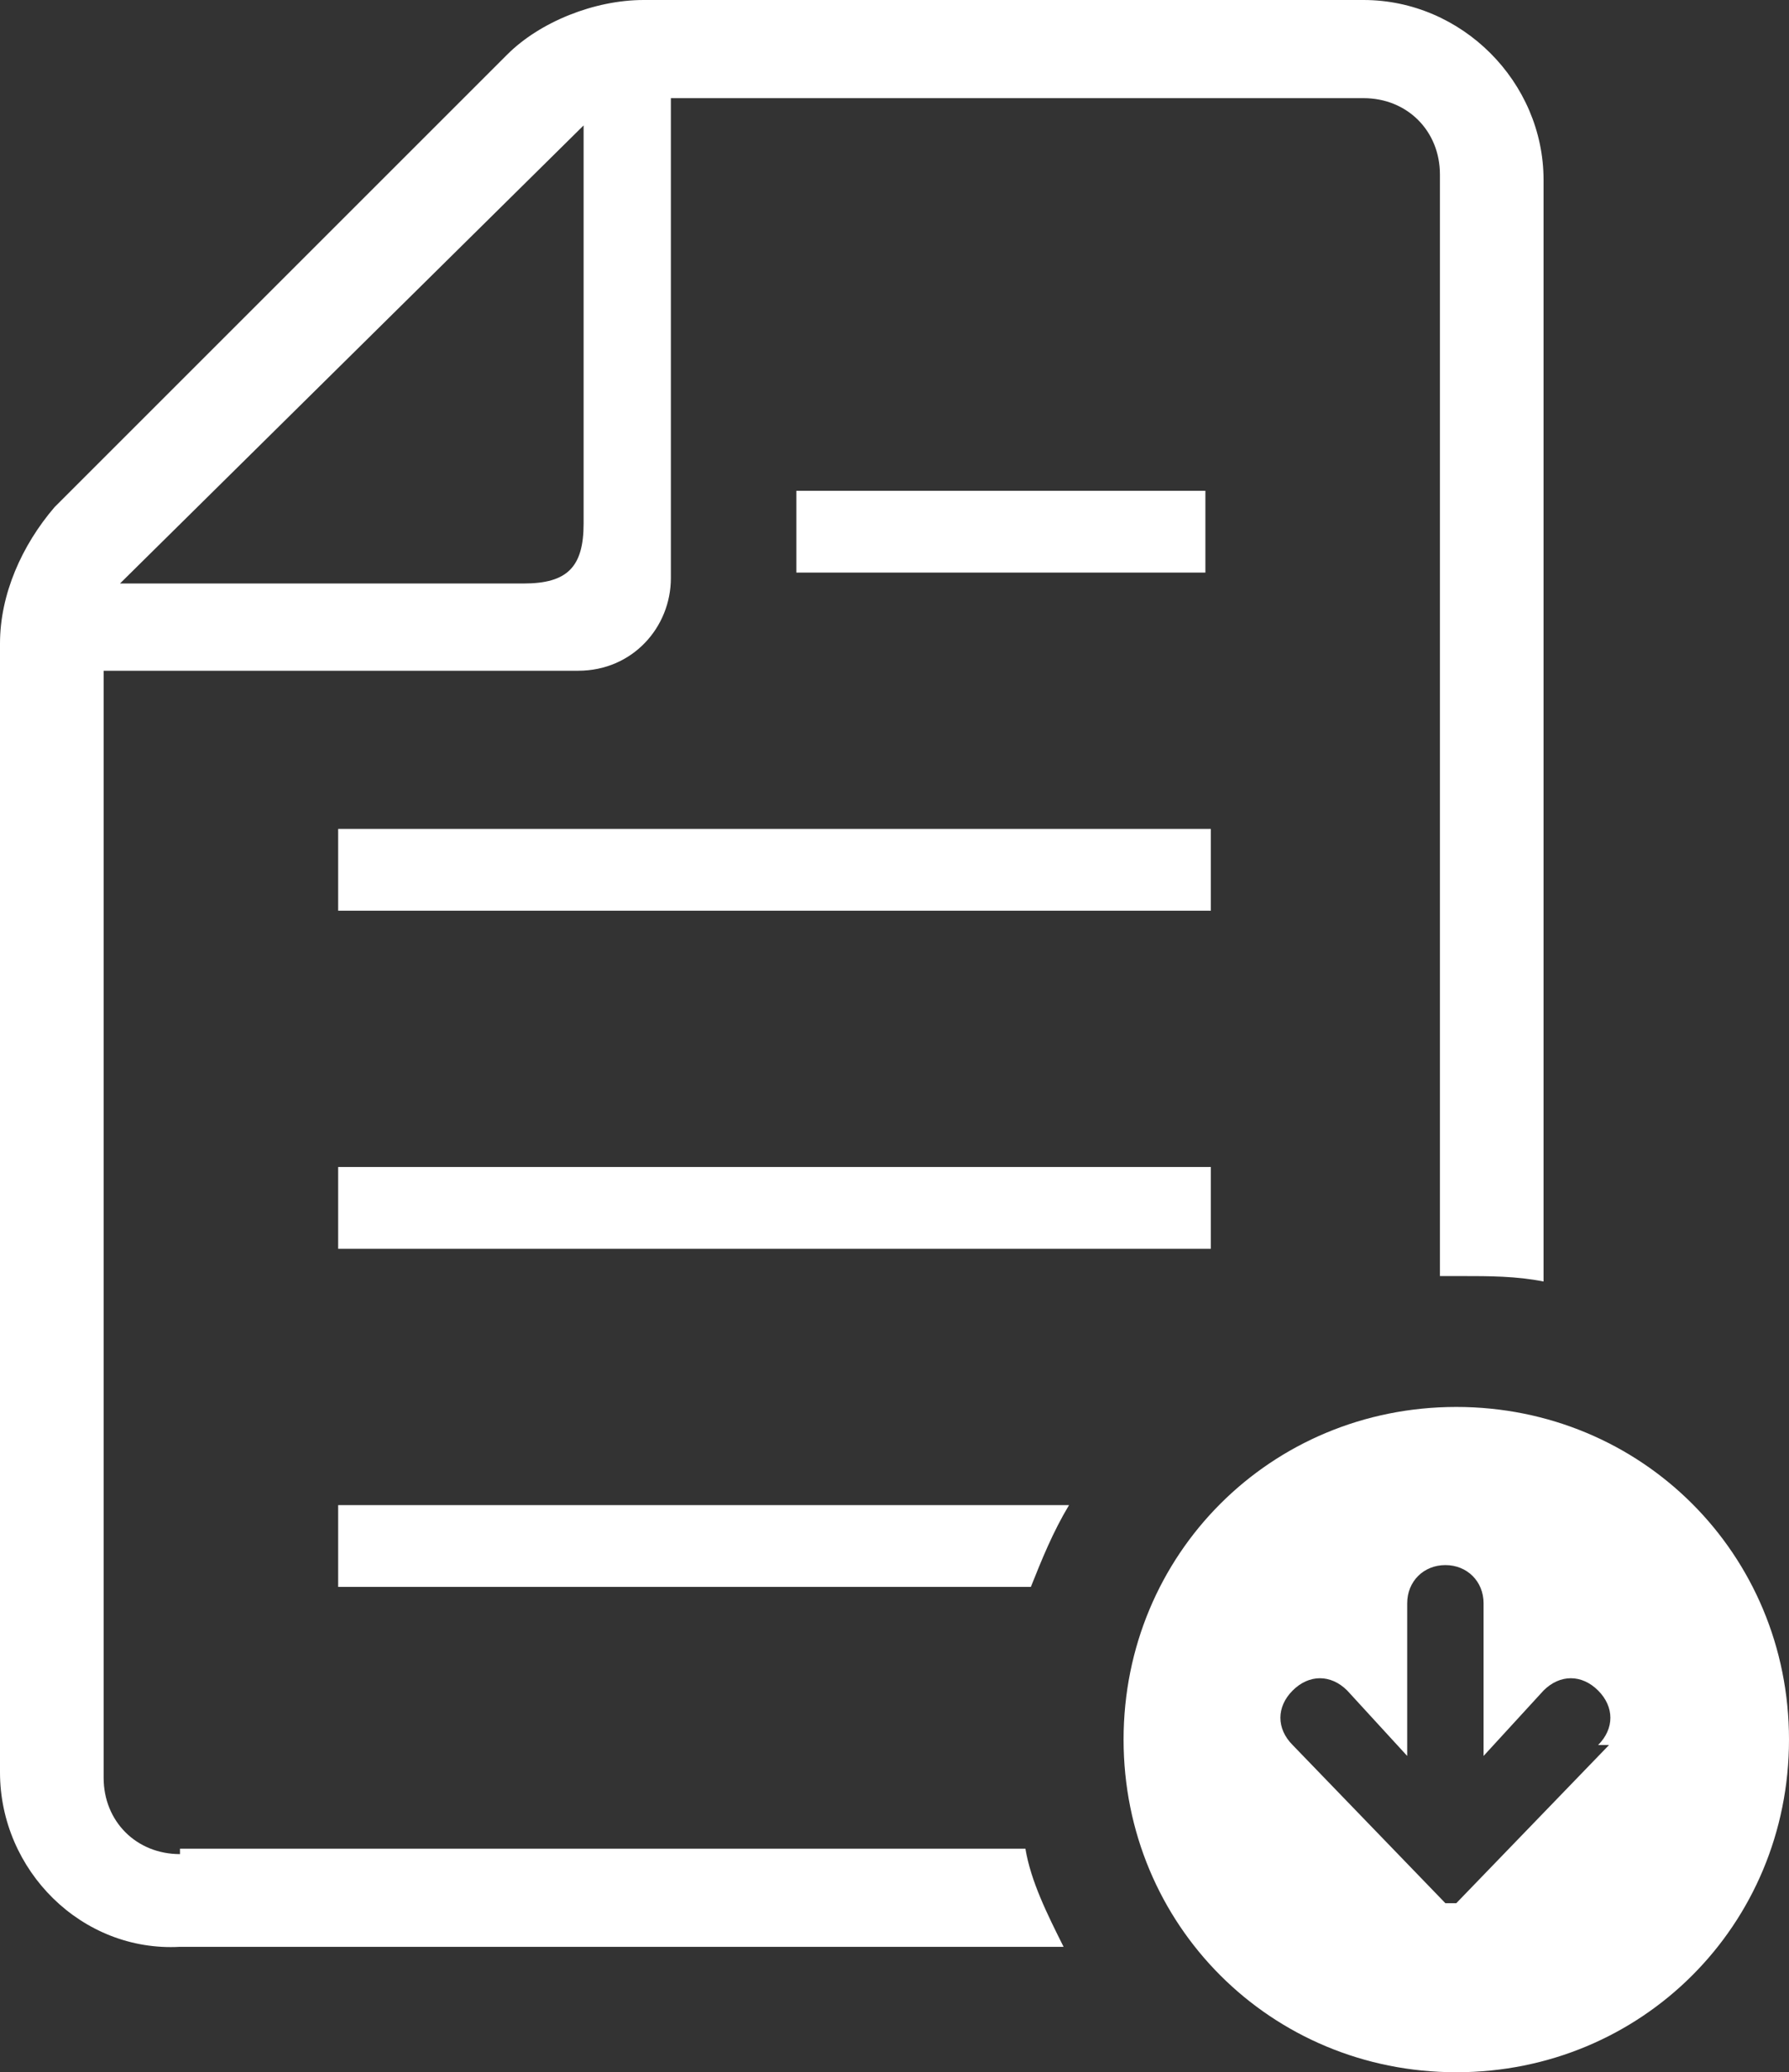 <?xml version="1.0" encoding="UTF-8"?>
<svg id="_レイヤー_1" data-name="レイヤー_1" xmlns="http://www.w3.org/2000/svg" version="1.1" viewBox="0 0 32.8 38">
  <rect x="0" y="0" width="32.8" height="38" fill="#333333" stroke="none"/>
  <!-- Generator: Adobe Illustrator 29.1.0, SVG Export Plug-In . SVG Version: 2.1.0 Build 142)  -->
  <defs>
    <style>
      .st0 {
        fill: #fff;
      }
    </style>
  </defs>
  <g id="_選択された書類ファイル" data-name="選択された書類ファイル">
    <path id="_パス_6259" data-name="パス_6259" class="st0" d="M6.2,29.1h12.7c.2-.5.4-1,.7-1.5H6.2v1.5Z"/>
    <rect id="_長方形_1395" data-name="長方形_1395" class="st0" x="6.2" y="21.4" width="16" height="1.5"/>
    <rect id="_長方形_1396" data-name="長方形_1396" class="st0" x="6.2" y="15.2" width="16" height="1.5"/>
    <rect id="_長方形_1397" data-name="長方形_1397" class="st0" x="14.6" y="9" width="7.5" height="1.5"/>
    <path id="_パス_6260" data-name="パス_6260" class="st0" d="M3.3,34c-.8,0-1.4-.6-1.4-1.4h0V12.3h8.7c1,0,1.7-.8,1.7-1.7V1.8h12.7c.8,0,1.4.6,1.4,1.4v20.2c.1,0,.2,0,.4,0,.5,0,1,0,1.5.1V3.3C28.3,1.5,26.8,0,25,0h-13.2c-.9,0-1.9.4-2.5,1L1,9.3C.4,10,0,10.9,0,11.8v20.7c0,1.8,1.5,3.3,3.3,3.2h16.2c-.3-.6-.6-1.2-.7-1.8H3.3ZM10.7,2.3v7.3c0,.8-.3,1.1-1.1,1.1H2.2L10.7,2.3Z"/>
    <g id="_矢印ボタン_下1" data-name="矢印ボタン_下1">
      <path id="_パス_6262" data-name="パス_6262" class="st0" d="M26.7,25.8c-3.4,0-6.1,2.7-6.1,6.1s2.7,6.1,6.1,6.1,6.1-2.7,6.1-6.1h0c0-3.4-2.7-6.1-6.1-6.1ZM29.5,32l-2.8,2.9s-.1,0-.2,0c0,0,0,0,0,0l-2.8-2.9c-.3-.3-.3-.7,0-1,.3-.3.7-.3,1,0l1.1,1.2v-2.8c0-.4.3-.7.7-.7s.7.3.7.7v2.8l1.1-1.2c.3-.3.7-.3,1,0s.3.7,0,1Z"/>
    </g>
  </g>
</svg>